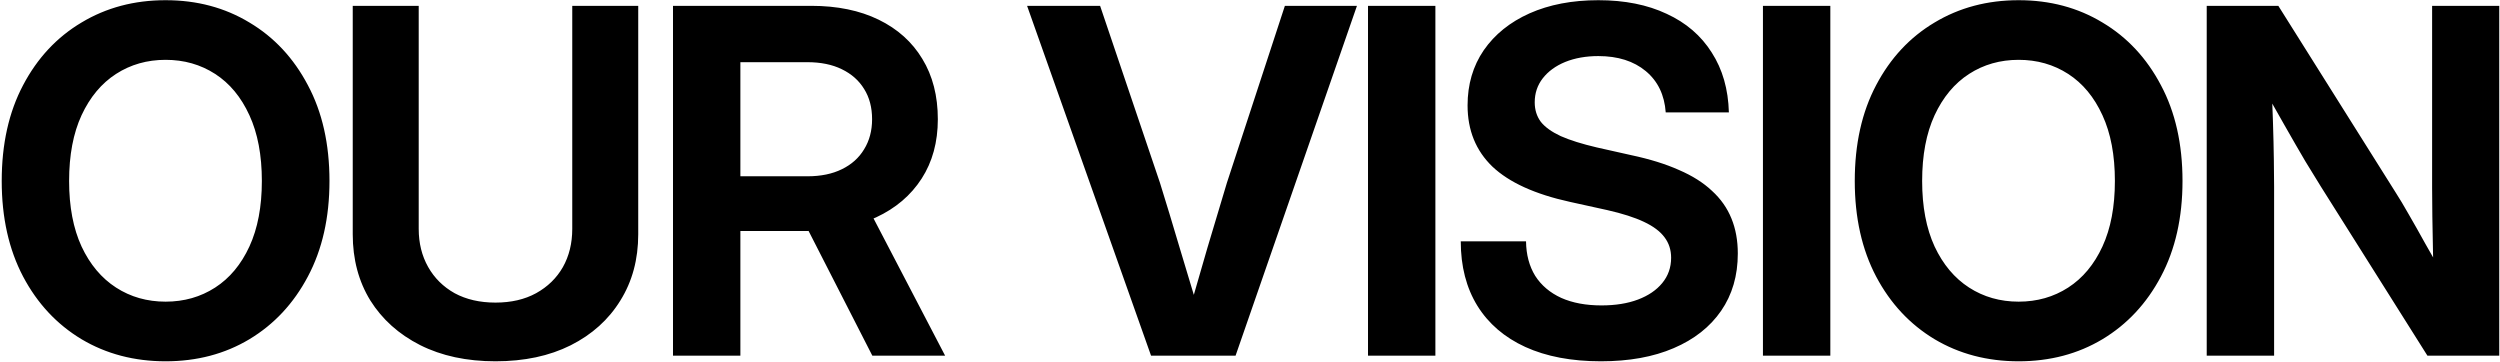 <svg width="1202" height="174" viewBox="0 0 1202 174" fill="none" xmlns="http://www.w3.org/2000/svg">
<path d="M79.62 173.709C64.569 173.709 51.098 170.172 39.208 163.098C27.317 155.949 17.948 145.902 11.1 132.959C4.251 119.939 0.827 104.625 0.827 87.015C0.827 69.255 4.251 53.903 11.1 40.959C17.948 27.94 27.317 17.893 39.208 10.819C51.098 3.67 64.569 0.096 79.62 0.096C94.671 0.096 108.104 3.67 119.919 10.819C131.809 17.893 141.178 27.94 148.026 40.959C154.95 53.903 158.412 69.255 158.412 87.015C158.412 104.625 154.95 119.939 148.026 132.959C141.178 145.902 131.809 155.949 119.919 163.098C108.104 170.172 94.671 173.709 79.62 173.709ZM79.62 145.037C88.5 145.037 96.439 142.779 103.438 138.264C110.436 133.749 115.93 127.164 119.919 118.51C123.907 109.855 125.901 99.357 125.901 87.015C125.901 74.598 123.907 64.062 119.919 55.408C115.93 46.679 110.436 40.056 103.438 35.541C96.439 31.026 88.5 28.768 79.62 28.768C70.739 28.768 62.8 31.026 55.801 35.541C48.803 40.056 43.271 46.679 39.208 55.408C35.219 64.062 33.225 74.598 33.225 87.015C33.225 99.357 35.219 109.855 39.208 118.51C43.271 127.164 48.803 133.749 55.801 138.264C62.8 142.779 70.739 145.037 79.62 145.037ZM238.229 173.709C224.382 173.709 212.303 171.113 201.993 165.92C191.759 160.728 183.782 153.578 178.062 144.473C172.418 135.291 169.596 124.68 169.596 112.64V2.805H201.316V110.043C201.316 116.892 202.821 122.987 205.831 128.33C208.842 133.673 213.093 137.888 218.587 140.973C224.156 143.983 230.703 145.489 238.229 145.489C245.754 145.489 252.264 143.983 257.757 140.973C263.326 137.888 267.616 133.711 270.626 128.443C273.636 123.1 275.141 116.967 275.141 110.043V2.805H306.861V112.64C306.861 124.68 304.002 135.291 298.282 144.473C292.638 153.654 284.661 160.841 274.351 166.033C264.116 171.151 252.076 173.709 238.229 173.709ZM323.577 171V2.805H390.065C402.557 2.805 413.356 5.025 422.462 9.465C431.568 13.905 438.567 20.189 443.458 28.316C448.425 36.444 450.909 46.114 450.909 57.327C450.909 68.314 448.312 77.834 443.12 85.886C437.927 93.939 430.627 100.147 421.22 104.512C411.814 108.877 400.789 111.059 388.146 111.059H342.88V84.758H388.259C394.655 84.758 400.149 83.629 404.74 81.371C409.405 79.114 412.98 75.915 415.463 71.776C418.022 67.637 419.301 62.821 419.301 57.327C419.301 51.683 418.022 46.829 415.463 42.765C412.98 38.702 409.405 35.541 404.74 33.283C400.149 31.026 394.618 29.897 388.146 29.897H355.974V171H323.577ZM419.414 171L380.583 95.03H414.786L454.408 171H419.414ZM553.424 171L493.822 2.805H528.929L557.714 87.918C560.649 97.325 563.809 107.748 567.196 119.187C570.657 130.626 574.495 143.381 578.71 157.454H569.453C573.517 143.381 577.205 130.626 580.516 119.187C583.902 107.748 587.025 97.325 589.885 87.918L617.767 2.805H652.422L594.062 171H553.424ZM690.134 2.805V171H657.737V2.805H690.134ZM769.725 173.709C755.577 173.709 743.461 171.414 733.377 166.823C723.368 162.233 715.692 155.648 710.349 147.069C705.006 138.415 702.334 128.067 702.334 116.026H733.716C733.791 122.423 735.258 127.954 738.118 132.62C741.053 137.21 745.23 140.747 750.648 143.231C756.066 145.639 762.501 146.843 769.951 146.843C776.724 146.843 782.594 145.902 787.561 144.021C792.528 142.14 796.403 139.506 799.188 136.119C802.047 132.658 803.477 128.594 803.477 123.928C803.477 120.165 802.424 116.892 800.316 114.107C798.209 111.247 794.898 108.764 790.383 106.657C785.943 104.55 780.073 102.668 772.773 101.013L754.825 97.062C738.043 93.374 725.626 87.73 717.573 80.129C709.596 72.453 705.608 62.633 705.608 50.667C705.608 40.583 708.204 31.74 713.397 24.14C718.665 16.539 726.002 10.631 735.409 6.417C744.891 2.203 755.916 0.096 768.484 0.096C781.126 0.096 792.076 2.278 801.332 6.643C810.664 10.932 817.889 17.141 823.006 25.268C828.198 33.321 830.945 42.916 831.246 54.054H800.881C800.279 45.625 797.081 39.003 791.286 34.186C785.491 29.37 777.89 26.962 768.484 26.962C762.538 26.962 757.233 27.902 752.567 29.784C747.977 31.665 744.364 34.299 741.73 37.686C739.172 40.997 737.892 44.835 737.892 49.2C737.892 52.812 738.871 55.935 740.827 58.569C742.859 61.128 746.058 63.423 750.422 65.455C754.862 67.411 760.619 69.218 767.693 70.873L784.287 74.598C793.167 76.48 800.806 78.85 807.202 81.71C813.674 84.494 818.98 87.843 823.119 91.756C827.333 95.594 830.456 100.034 832.488 105.077C834.52 110.043 835.536 115.65 835.536 121.896C835.536 132.507 832.864 141.688 827.521 149.439C822.178 157.191 814.577 163.173 804.719 167.388C794.936 171.602 783.271 173.709 769.725 173.709ZM880.021 2.805V171H847.623V2.805H880.021ZM970.562 173.709C955.511 173.709 942.04 170.172 930.15 163.098C918.259 155.949 908.89 145.902 902.042 132.959C895.194 119.939 891.77 104.625 891.77 87.015C891.77 69.255 895.194 53.903 902.042 40.959C908.89 27.94 918.259 17.893 930.15 10.819C942.04 3.67 955.511 0.096 970.562 0.096C985.613 0.096 999.046 3.67 1010.86 10.819C1022.75 17.893 1032.12 27.94 1038.97 40.959C1045.89 53.903 1049.35 69.255 1049.35 87.015C1049.35 104.625 1045.89 119.939 1038.97 132.959C1032.12 145.902 1022.75 155.949 1010.86 163.098C999.046 170.172 985.613 173.709 970.562 173.709ZM970.562 145.037C979.442 145.037 987.381 142.779 994.38 138.264C1001.38 133.749 1006.87 127.164 1010.86 118.51C1014.85 109.855 1016.84 99.357 1016.84 87.015C1016.84 74.598 1014.85 64.062 1010.86 55.408C1006.87 46.679 1001.38 40.056 994.38 35.541C987.381 31.026 979.442 28.768 970.562 28.768C961.682 28.768 953.742 31.026 946.743 35.541C939.745 40.056 934.213 46.679 930.15 55.408C926.161 64.062 924.167 74.598 924.167 87.015C924.167 99.357 926.161 109.855 930.15 118.51C934.213 127.164 939.745 133.749 946.743 138.264C953.742 142.779 961.682 145.037 970.562 145.037ZM1060.99 171V2.805H1095.42L1151.97 92.772C1153.63 95.331 1155.7 98.793 1158.18 103.158C1160.67 107.447 1163.3 112.113 1166.08 117.155C1168.94 122.122 1171.65 126.938 1174.21 131.604L1170.6 139.732C1170.3 134.765 1170.03 129.083 1169.81 122.686C1169.66 116.214 1169.55 110.006 1169.47 104.061C1169.39 98.115 1169.36 93.525 1169.36 90.289V2.805H1201.64V171H1167.1L1115.96 89.837C1114.01 86.752 1111.49 82.65 1108.4 77.533C1105.39 72.416 1102 66.546 1098.24 59.923C1094.48 53.301 1090.49 46.265 1086.28 38.814L1091.81 34.638C1092.26 42.991 1092.6 50.78 1092.82 58.005C1093.05 65.229 1093.2 71.55 1093.27 76.969C1093.35 82.387 1093.39 86.639 1093.39 89.725V171H1060.99Z" fill="black"/>
</svg>
